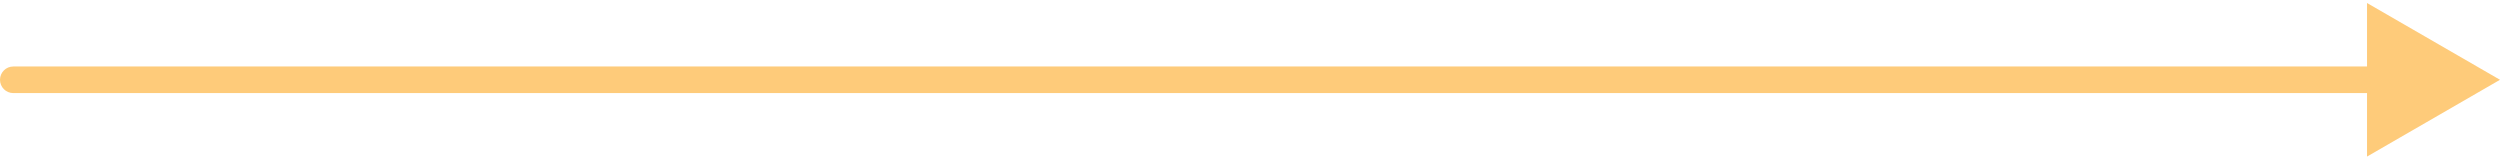 <?xml version="1.0" encoding="UTF-8"?> <svg xmlns="http://www.w3.org/2000/svg" width="188" height="12" viewBox="0 0 188 12" fill="none"><path d="M1 5C0.448 5 0 5.448 0 6C0 6.552 0.448 7 1 7V6V5ZM188 6L178 0.226V11.774L188 6ZM1 6V7H179V6V5H1V6Z" fill="#FECB7A"></path></svg> 